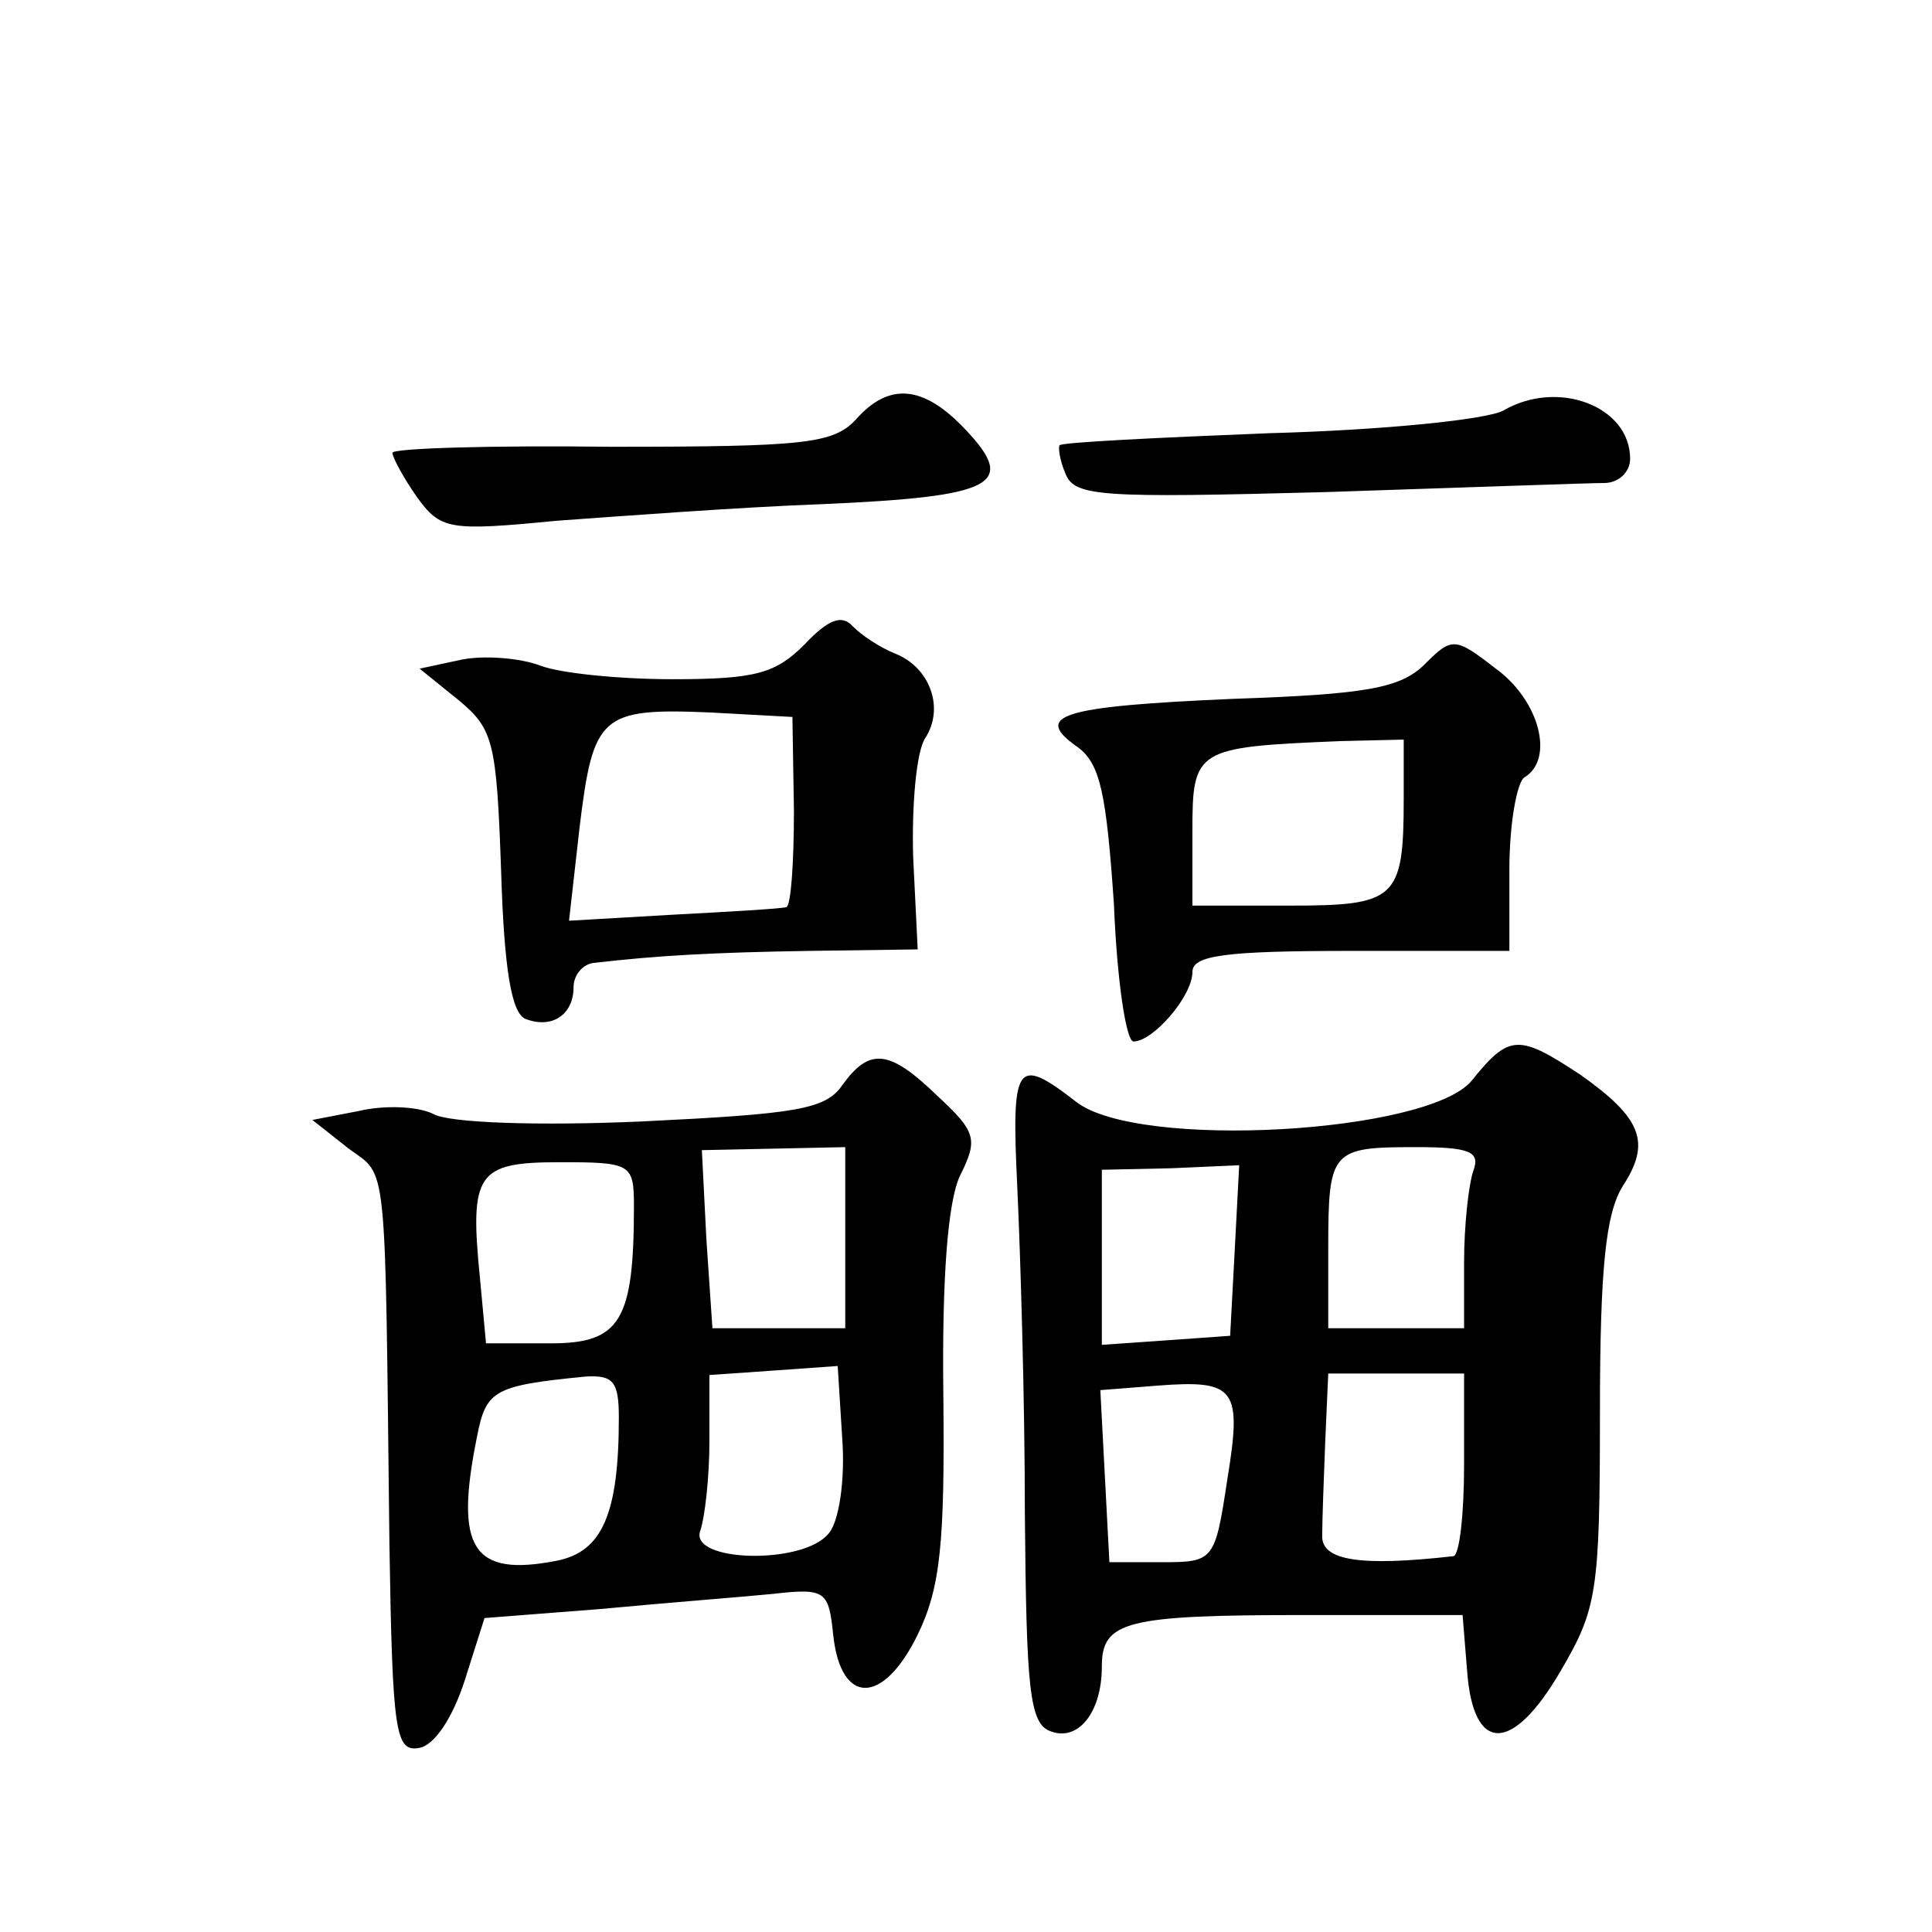 <?xml version="1.0" standalone="no"?>
<!DOCTYPE svg PUBLIC "-//W3C//DTD SVG 20010904//EN"
 "http://www.w3.org/TR/2001/REC-SVG-20010904/DTD/svg10.dtd">
<svg version="1.0" xmlns="http://www.w3.org/2000/svg"
 width="128pt" height="128pt" viewBox="0 0 128 128"
 preserveAspectRatio="xMidYMid meet">
<g transform="translate(0,128) scale(0.1,-0.1)"
fill="#0" stroke="none">
<path d="M567 1002 c-15 -16 -34 -18 -162 -18 -80 1 -145 -1 -145 -4 0 -3 7 -16
16 -29 16 -22 21 -23 93 -16 42 3 121 9 176 11 114 5 129 13 95 49 -28 30 -51 32
-73 7z M996 1008 c-11 -6 -80 -13 -155 -15 -75 -3 -137 -6 -139 -8 -1 -1 0 -10
4 -19 6 -15 23 -16 173 -12 91 3 174 6 184 6 9 0 17 7 17 16 0 35 -48 53 -84 32z
M533 853 c-19 -19 -32 -23 -87 -23 -36 0 -75 4 -88 9 -13 5 -37 7 -52 4 l-28 -6
26 -21 c23 -19 25 -28 28 -113 2 -66 7 -94 16 -98 18 -7 32 3 32 21 0 8 6 15 13
16 43 5 80 7 143 8 l72 1 -3 61 c-1 34 2 70 8 79 13 20 3 47 -20 56 -10 4 -22 12
-28 18 -7 8 -16 5 -32 -12z m-7 -110 c0 -35 -2 -63 -5 -64 -3 -1 -37 -3 -75 -5
l-69 -4 7 62 c9 74 14 79 86 76 l55 -3 1 -62z M944 840 c-16 -16 -39 -20 -127 -23
-115 -5 -133 -11 -103 -32 15 -11 19 -31 24 -104 2 -50 8 -91 13 -91 13 0 39 30
39 46 0 11 21 14 105 14 l105 0 0 54 c0 30 5 58 10 61 20 12 10 51 -19 72 -27 21
-29 21 -47 3z m-14 -89 c0 -67 -5 -71 -76 -71 l-64 0 0 49 c0 55 2 56 98 60 l42
1 0 -39z M975 564 c-29 -35 -221 -46 -262 -14 -40 31 -43 26 -39 -57 2 -43 5 -140
5 -216 1 -116 3 -139 17 -144 18 -7 34 12 34 43 0 30 16 34 135 34 l104 0 3 -37
c4 -55 30 -55 62 0 24 41 26 52 26 171 0 97 4 132 15 150 19 29 13 45 -28 74 -41
27 -47 27 -72 -4z m1 -60 c-3 -9 -6 -36 -6 -60 l0 -44 -45 0 -45 0 0 53 c0 65 2
67 58 67 36 0 43 -3 38 -16z m-158 -53 l-3 -56 -42 -3 -43 -3 0 58 0 58 46 1 45
2 -3 -57z m-5 -152 c-8 -53 -9 -54 -43 -54 l-35 0 -3 57 -3 57 38 3 c52 4 56 -2
46 -63z m157 11 c0 -33 -3 -60 -7 -61 -62 -7 -88 -3 -87 14 0 9 1 37 2 62 l2 45
45 0 45 0 0 -60z M558 561 c-11 -16 -30 -19 -133 -24 -68 -3 -128 -1 -138 5 -10
5 -32 6 -49 2 l-31 -6 24 -19 c26 -19 24 -2 27 -262 2 -126 4 -138 20 -135 10 2
22 20 30 45 l13 41 77 6 c42 4 94 8 114 10 35 4 37 2 40 -27 5 -47 33 -47 56 0
15 31 18 60 17 158 -1 79 3 129 11 146 12 24 11 29 -15 53 -32 31 -45 32 -63 7z
m2 -101 l0 -60 -44 0 -44 0 -4 59 -3 59 48 1 47 1 0 -60z m-140 21 c0 -76 -9 -91
-55 -91 l-43 0 -4 43 c-7 70 -2 77 53 77 47 0 49 -1 49 -29z m129 -217 c-17 -21
-93 -19 -85 2 3 9 6 35 6 59 l0 44 43 3 42 3 3 -48 c2 -27 -2 -55 -9 -63z m-139
77 c0 -64 -11 -89 -41 -95 -56 -11 -68 8 -53 82 6 31 11 34 72 40 18 1 22 -3 22
-27z"/>
</g>
</svg>
